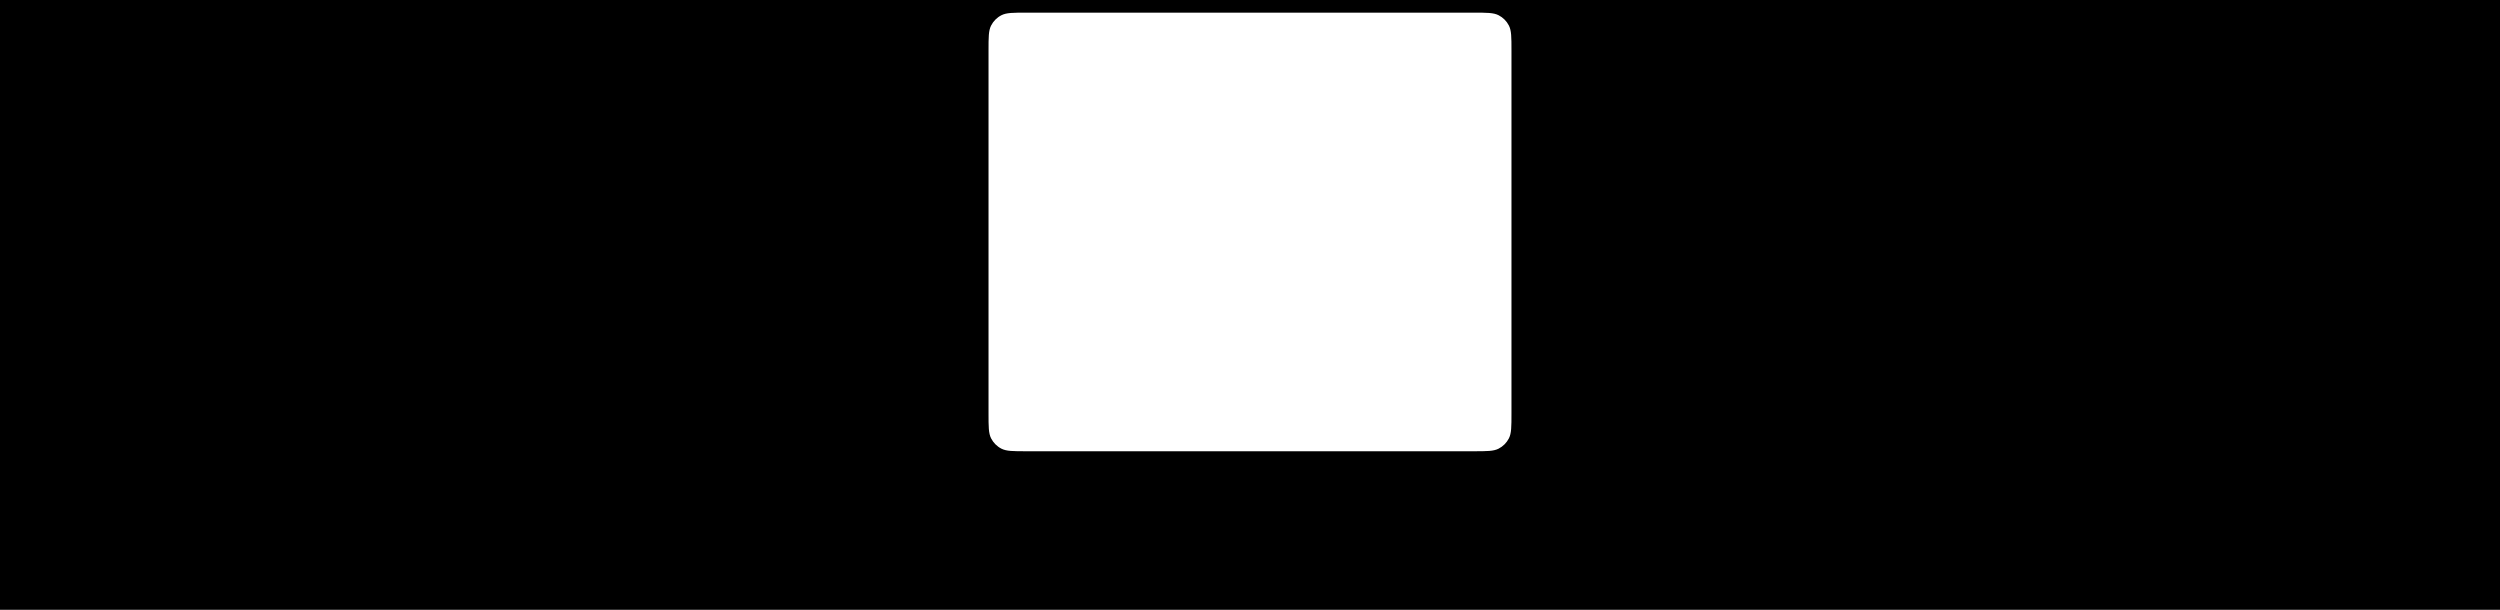 <?xml version="1.0" encoding="UTF-8"?> <svg xmlns="http://www.w3.org/2000/svg" width="2964" height="723" viewBox="0 0 2964 723" fill="none"> <path fill-rule="evenodd" clip-rule="evenodd" d="M2964 0H0V723H2964V0ZM1175.05 30.288C1172 36.278 1172 44.118 1172 59.8V490.2C1172 505.881 1172 513.722 1175.05 519.712C1177.74 524.98 1182.02 529.264 1187.29 531.948C1193.28 535 1201.12 535 1216.8 535H1747.2C1762.88 535 1770.72 535 1776.71 531.948C1781.98 529.264 1786.26 524.98 1788.95 519.712C1792 513.722 1792 505.881 1792 490.2V59.8C1792 44.118 1792 36.278 1788.95 30.288C1786.26 25.02 1781.98 20.736 1776.71 18.052C1770.72 15 1762.88 15 1747.2 15H1216.8C1201.12 15 1193.28 15 1187.29 18.052C1182.02 20.736 1177.74 25.02 1175.05 30.288Z" fill="black"></path> </svg> 